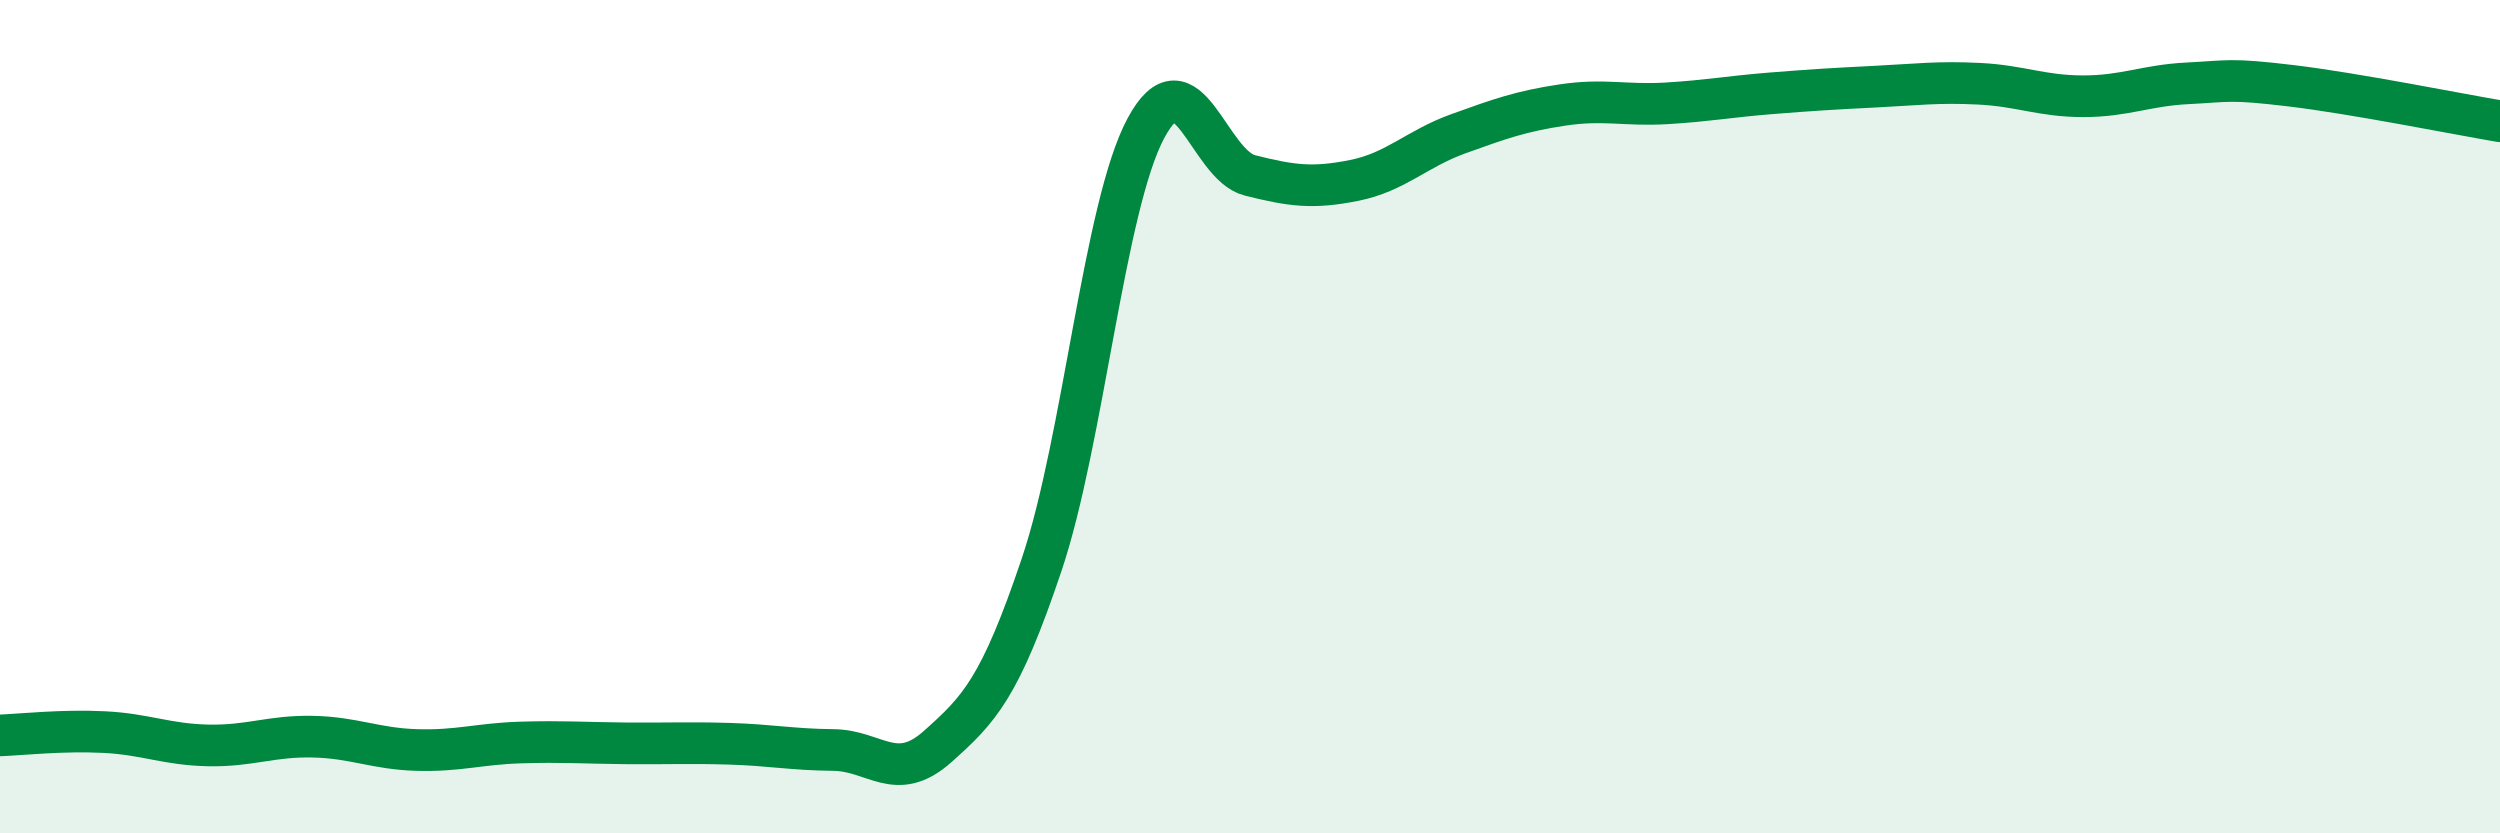 
    <svg width="60" height="20" viewBox="0 0 60 20" xmlns="http://www.w3.org/2000/svg">
      <path
        d="M 0,17.65 C 0.5,17.63 1.5,17.52 2.5,17.57 C 3.5,17.62 4,17.87 5,17.89 C 6,17.91 6.5,17.66 7.5,17.68 C 8.5,17.7 9,17.97 10,18 C 11,18.03 11.5,17.85 12.5,17.82 C 13.5,17.79 14,17.83 15,17.84 C 16,17.85 16.5,17.82 17.5,17.85 C 18.5,17.88 19,17.99 20,18 C 21,18.01 21.5,18.81 22.5,17.92 C 23.5,17.03 24,16.52 25,13.55 C 26,10.58 26.5,4.95 27.5,3.08 C 28.5,1.21 29,3.96 30,4.21 C 31,4.46 31.5,4.53 32.5,4.33 C 33.5,4.13 34,3.57 35,3.21 C 36,2.85 36.5,2.67 37.5,2.52 C 38.5,2.37 39,2.54 40,2.48 C 41,2.42 41.5,2.32 42.5,2.24 C 43.5,2.16 44,2.13 45,2.08 C 46,2.03 46.5,1.96 47.5,2.01 C 48.5,2.06 49,2.31 50,2.31 C 51,2.31 51.5,2.05 52.5,2 C 53.5,1.95 53.5,1.88 55,2.06 C 56.5,2.24 59,2.74 60,2.91L60 20L0 20Z"
        fill="#008740"
        opacity="0.1"
        stroke-linecap="round"
        stroke-linejoin="round"
      />
      <path
        d="M 0,17.65 C 0.5,17.63 1.5,17.52 2.5,17.57 C 3.5,17.62 4,17.87 5,17.89 C 6,17.91 6.5,17.66 7.5,17.68 C 8.5,17.7 9,17.97 10,18 C 11,18.03 11.5,17.85 12.5,17.82 C 13.5,17.79 14,17.83 15,17.84 C 16,17.85 16.5,17.82 17.5,17.85 C 18.5,17.88 19,17.99 20,18 C 21,18.01 21.5,18.81 22.5,17.92 C 23.5,17.03 24,16.52 25,13.55 C 26,10.58 26.5,4.95 27.5,3.08 C 28.5,1.21 29,3.96 30,4.21 C 31,4.46 31.5,4.53 32.5,4.33 C 33.5,4.13 34,3.57 35,3.21 C 36,2.85 36.5,2.67 37.5,2.52 C 38.5,2.37 39,2.54 40,2.48 C 41,2.42 41.5,2.32 42.5,2.24 C 43.5,2.16 44,2.13 45,2.08 C 46,2.03 46.5,1.96 47.5,2.01 C 48.5,2.06 49,2.31 50,2.31 C 51,2.31 51.5,2.05 52.5,2 C 53.5,1.95 53.5,1.88 55,2.06 C 56.5,2.24 59,2.74 60,2.91"
        stroke="#008740"
        stroke-width="1"
        fill="none"
        stroke-linecap="round"
        stroke-linejoin="round"
      />
    </svg>
  